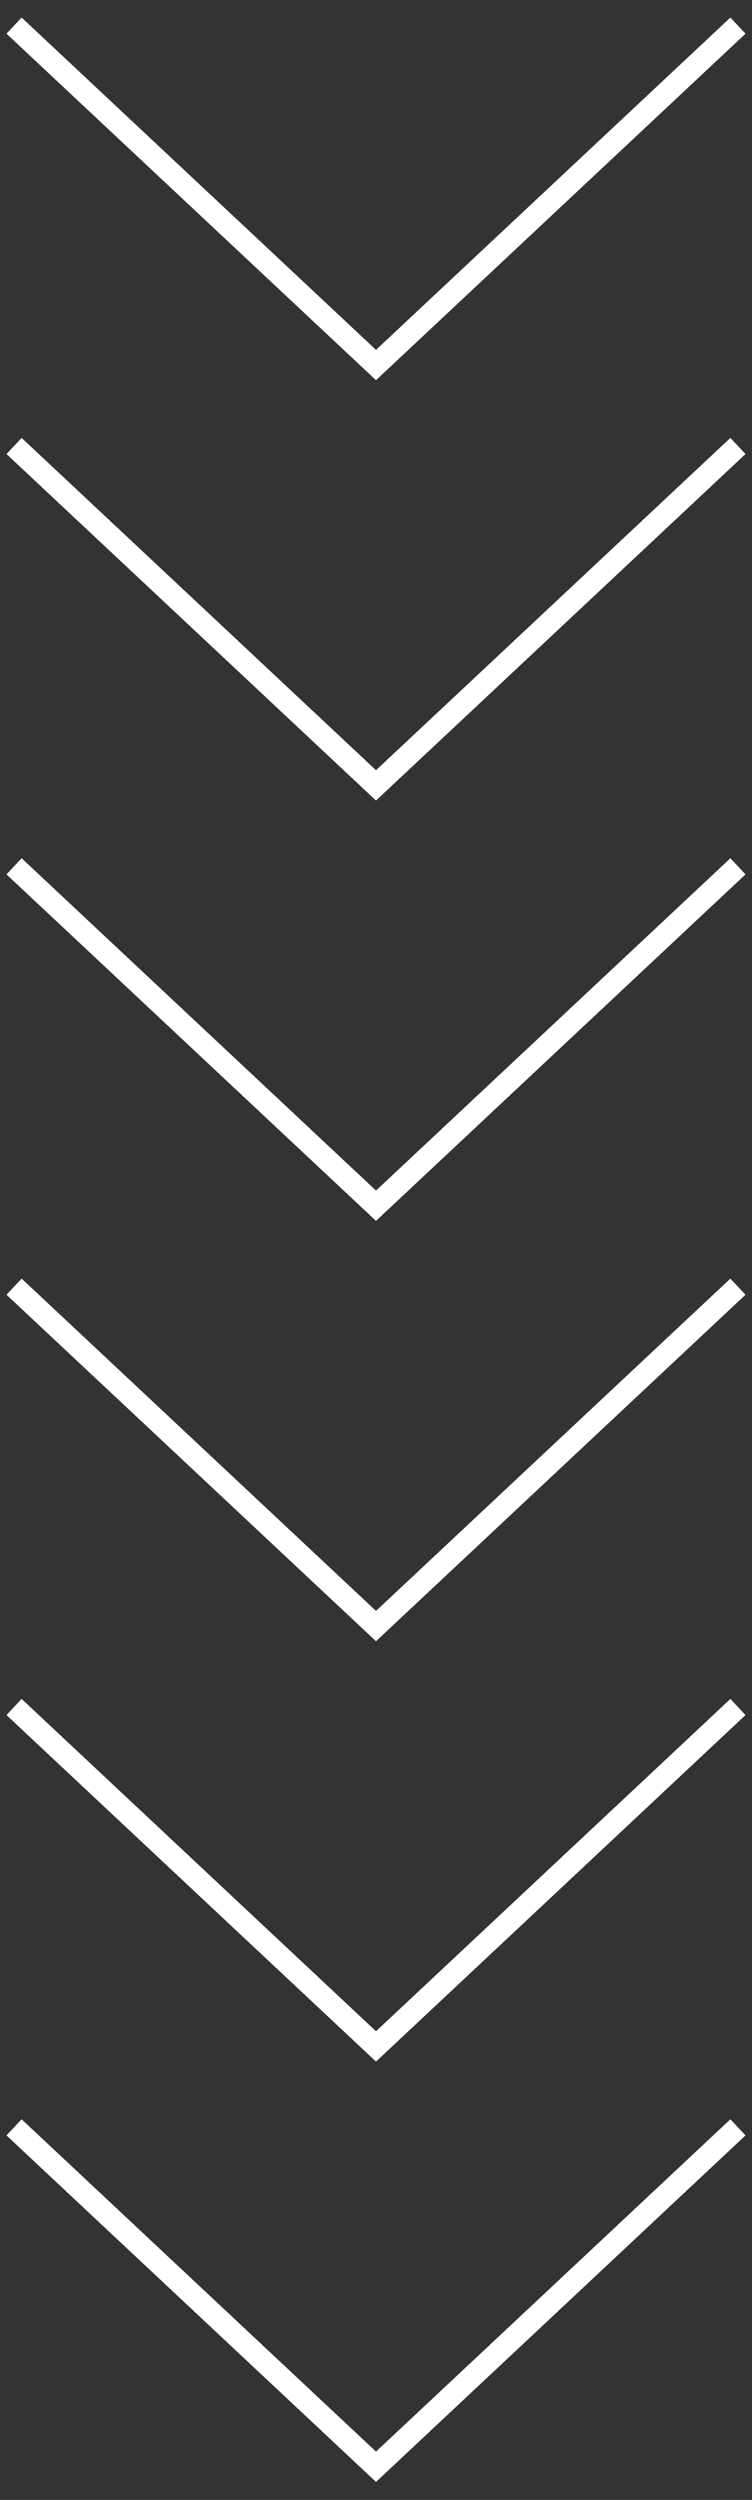 <svg width="34" height="113" viewBox="0 0 34 113" fill="none" xmlns="http://www.w3.org/2000/svg">
<rect x="0" y="0" width="34" height="113" fill="#333333" stroke="none"/>
<path d="M1 1.5L17 16.5L33 1.5" stroke="white" stroke-linecap="square"/>
<path d="M1 20.5L17 35.5L33 20.5" stroke="white" stroke-linecap="square"/>
<path d="M1 39.5L17 54.5L33 39.5" stroke="white" stroke-linecap="square"/>
<path d="M1 58.5L17 73.5L33 58.5" stroke="white" stroke-linecap="square"/>
<path d="M1 77.5L17 92.5L33 77.5" stroke="white" stroke-linecap="square"/>
<path d="M1 96.5L17 111.5L33 96.5" stroke="white" stroke-linecap="square"/>
</svg>

